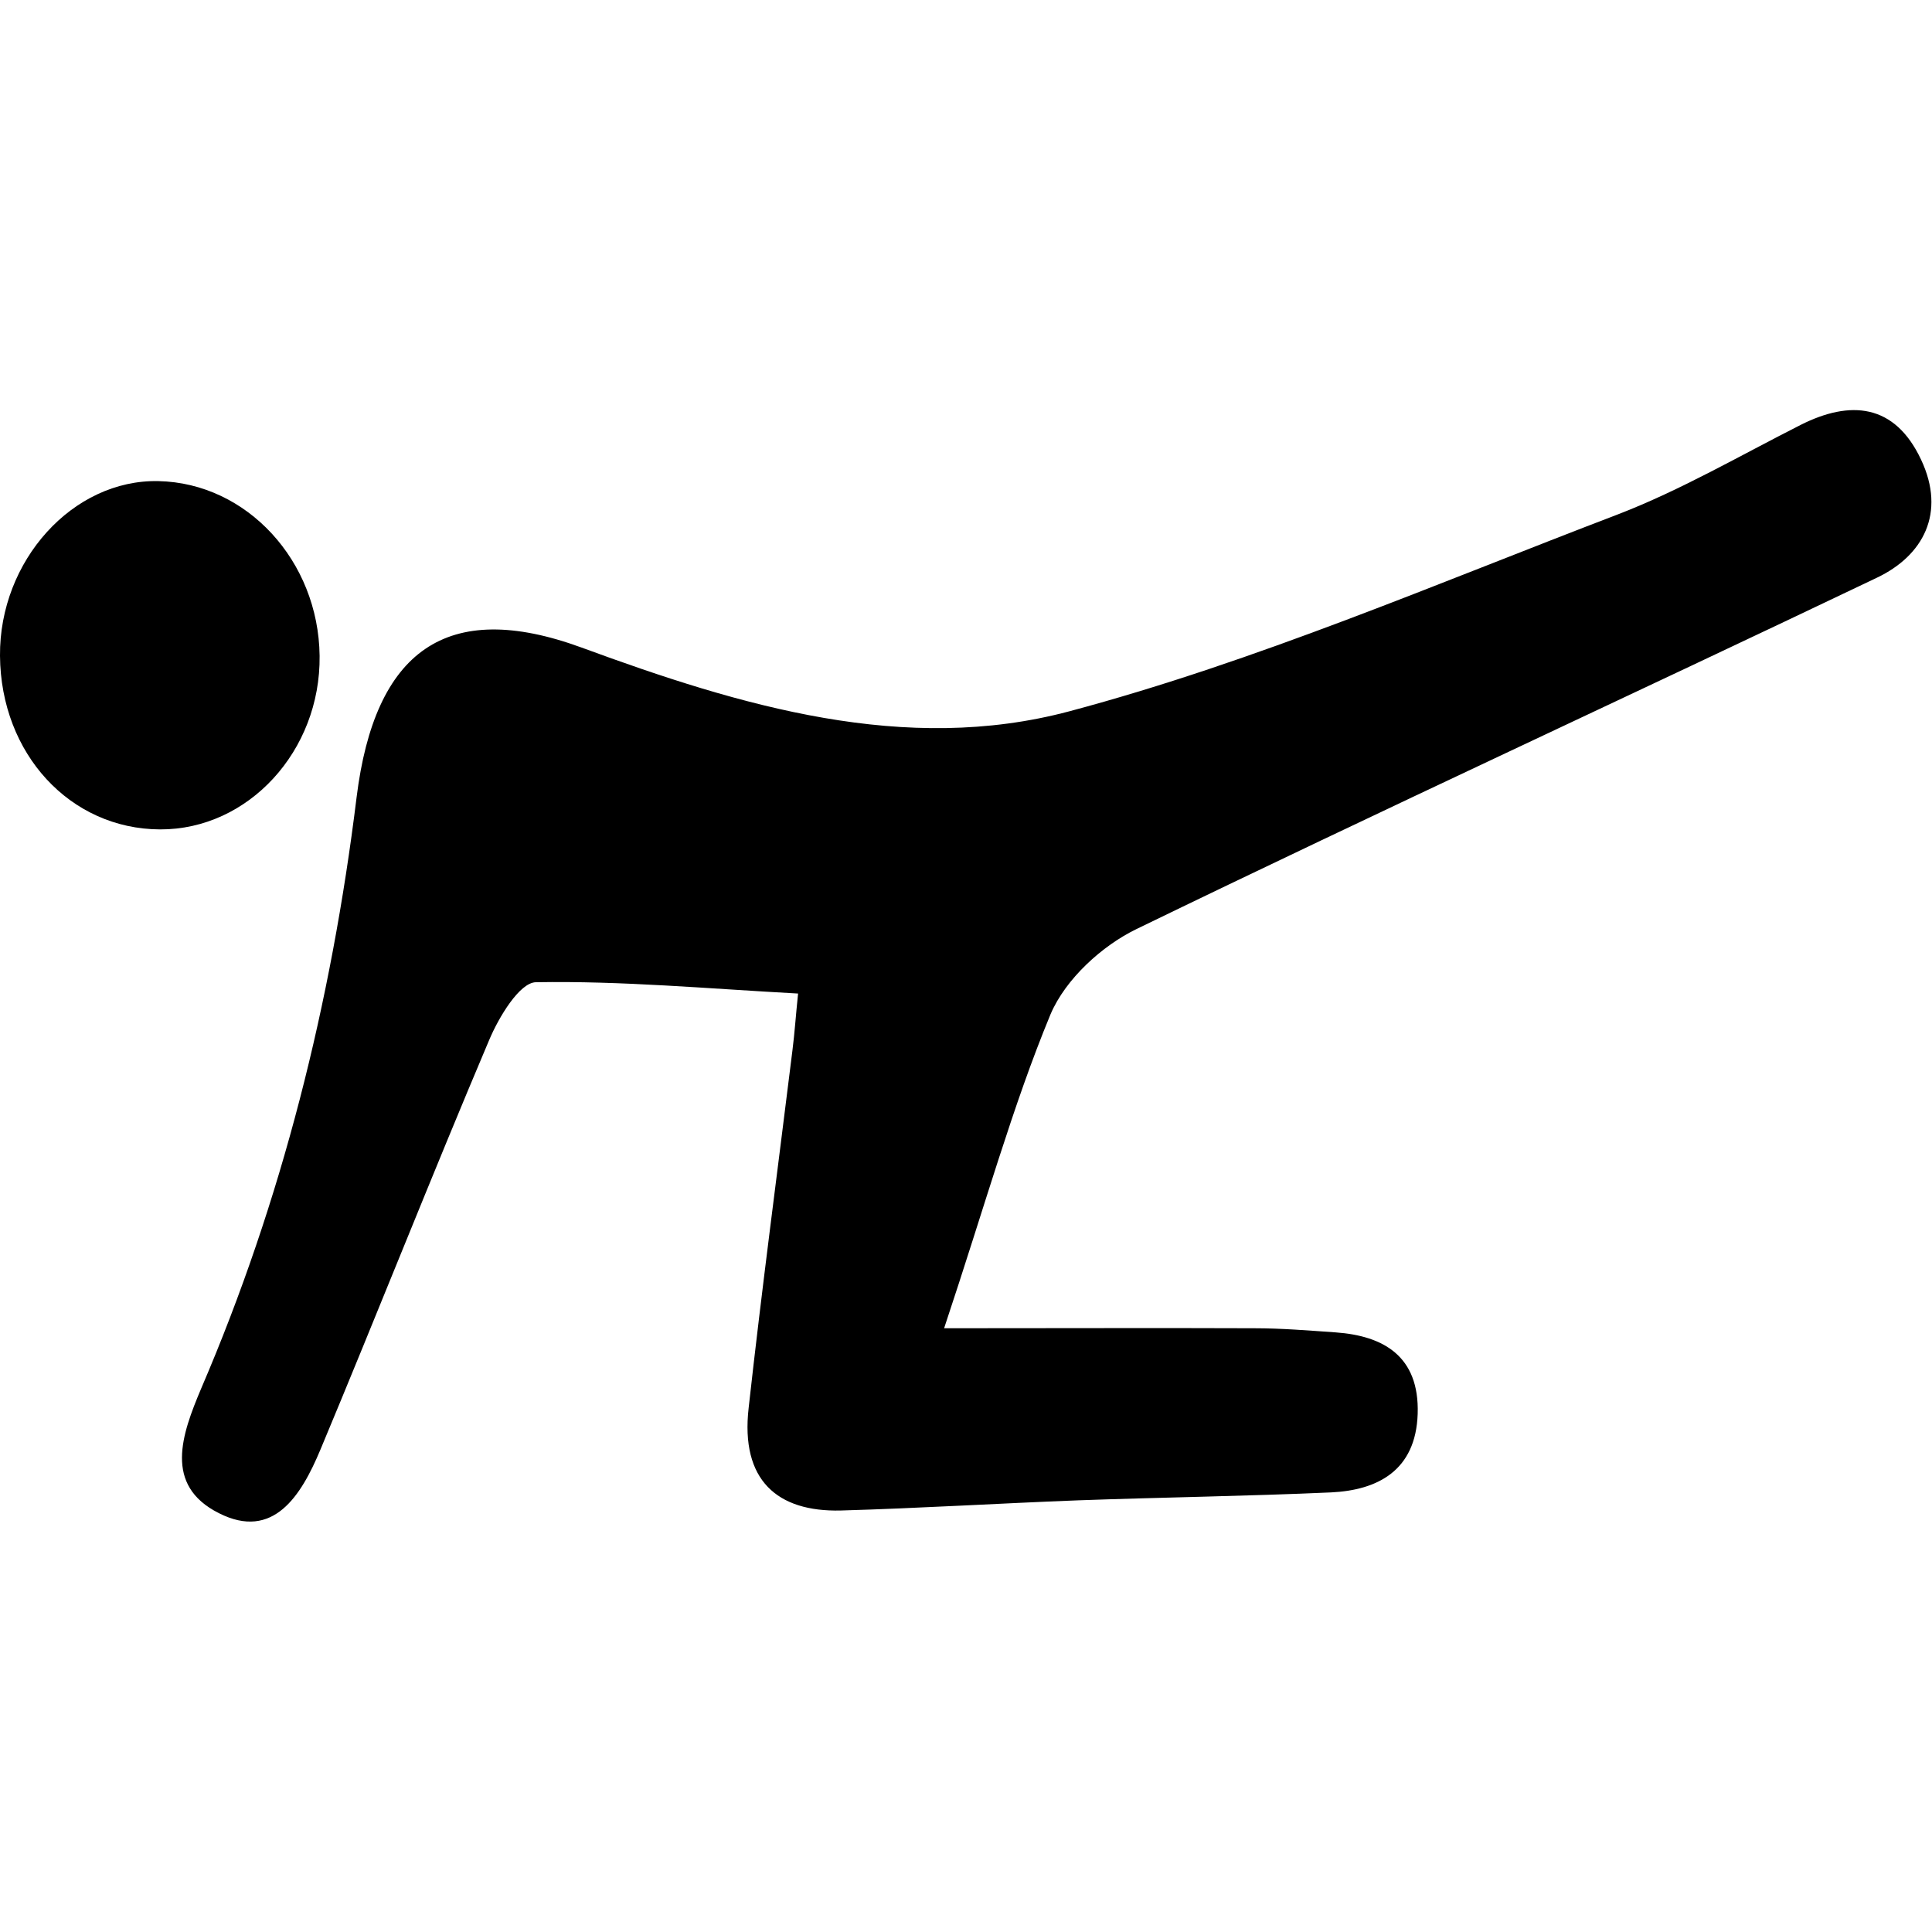 <svg id="Layer_1" enable-background="new 0 0 512 512" height="512" viewBox="0 0 512 512" width="512" xmlns="http://www.w3.org/2000/svg"><g id="Layer_2_00000111886563834047417440000005655229212208486553_"><g id="exercise_2"><path d="m250.2 352c31.4 0 56.8-.1 82.2 0 7.2 0 14.4.6 21.6 1.1 12.5.9 22.2 6.2 21.7 21.6-.5 15.1-10.7 20.2-22.9 20.8-22.3 1-44.7 1.3-67 2.1-21 .8-42 2.1-63 2.7-16.8.4-26.6-8-24.4-27.2 3.5-31.6 7.7-63.1 11.6-94.7.6-4.7.9-9.4 1.5-15.1-24-1.3-46.8-3.4-69.5-3-4.3.1-9.8 9.2-12.4 15.4-15.3 36.1-29.6 72.4-44.7 108.5-5.1 12.2-12.5 24.1-26.9 16.8-14.7-7.4-9.8-20.9-4.7-33 21.4-49.8 34.5-102.2 41.2-156.7 4.8-38.8 23.8-52.8 59.6-39.7 42.4 15.6 85.8 28.5 129.3 16.9 49.5-13.2 97.2-33.8 145.4-52.2 16.6-6.4 32.4-15.6 48.4-23.7 13.1-6.6 24.9-5.7 31.9 9.2 6.7 14.2.5 25.5-11.7 31.3-65.3 31.2-131.1 61.5-196.2 93.1-9.1 4.4-18.8 13.2-22.8 22.6-10.1 24.4-17.2 50.2-28.2 83.2z"/><path d="m0 173.8c-.2-25.2 19.3-46.8 42-46.3 23.4.5 42.4 21.1 42.7 46.3s-18.9 46.1-42.3 46c-23.8-.1-42.2-20-42.4-46z"/></g></g></svg>